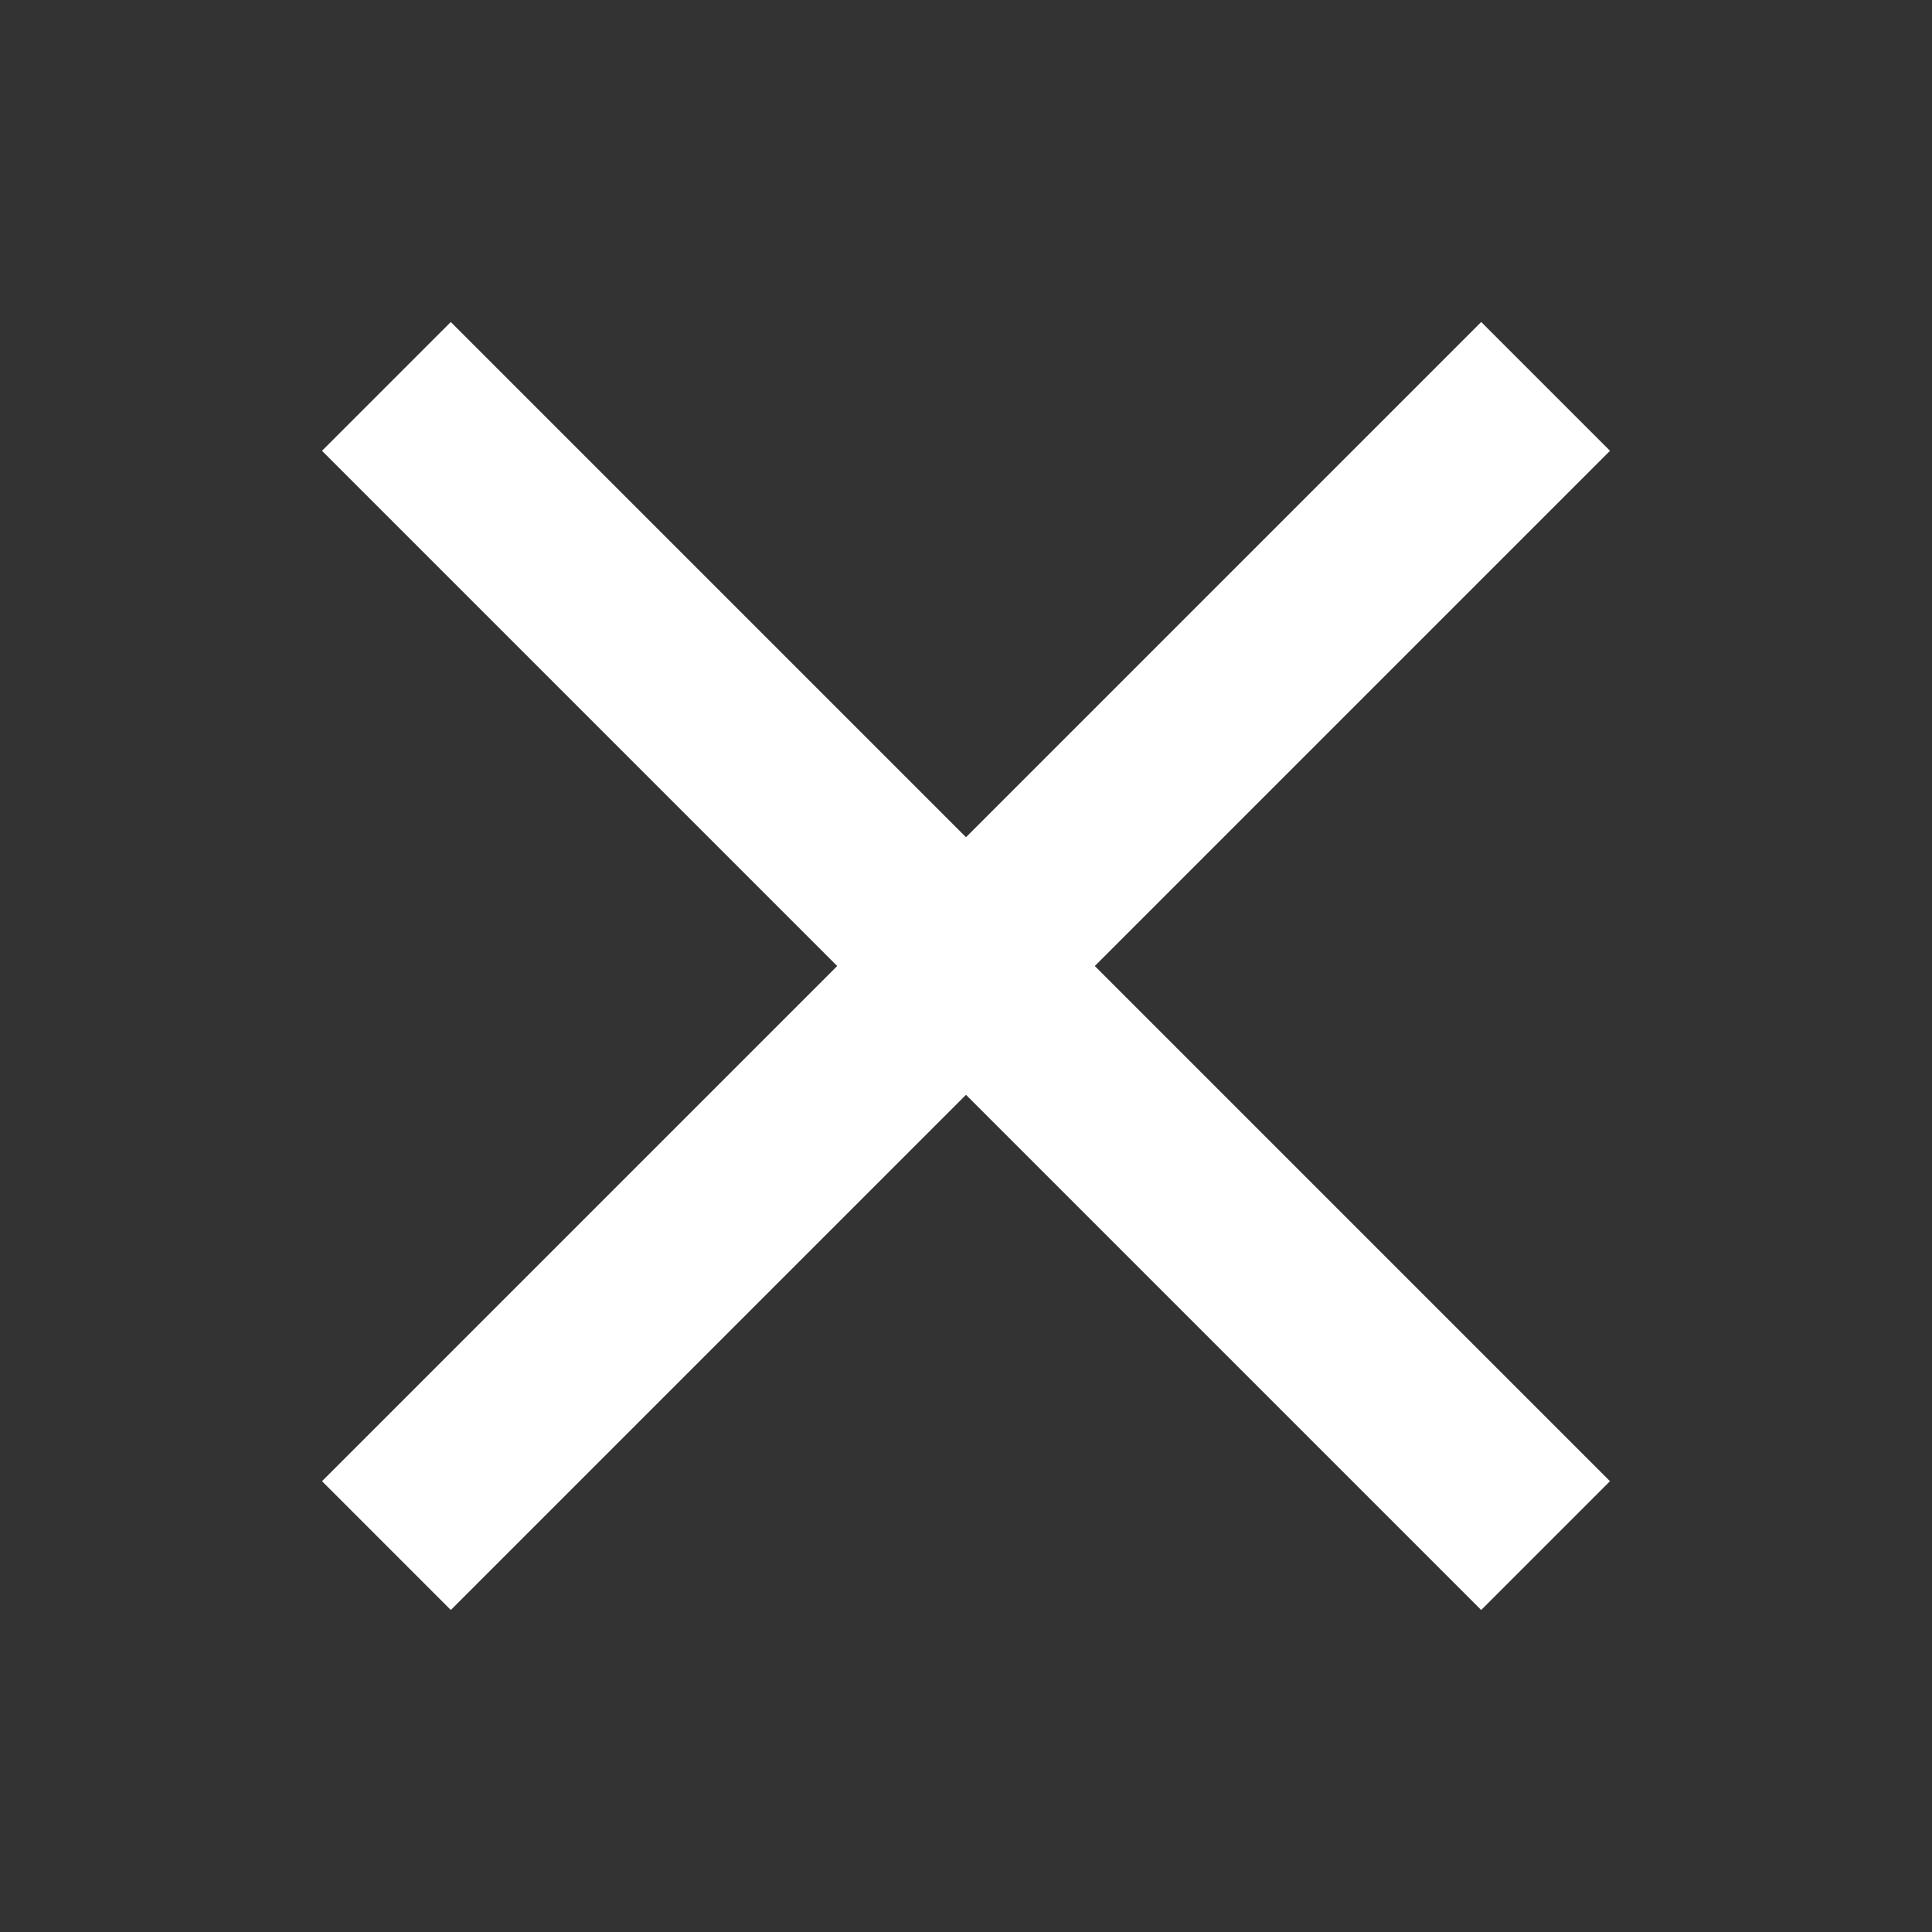 <svg id="close" xmlns="http://www.w3.org/2000/svg" viewBox="0 0 60 60"><rect x="0" y="0" width="60" height="60" fill="#333333" stroke="none"/><style>.st0{fill-rule:evenodd;clip-rule:evenodd;fill:#fff}</style><g id="x"><path class="st0" d="M14 10l36 36-4 4-36-36 4-4z"/><path class="st0" d="M46 10L10 46l4 4 36-36-4-4z"/></g></svg>